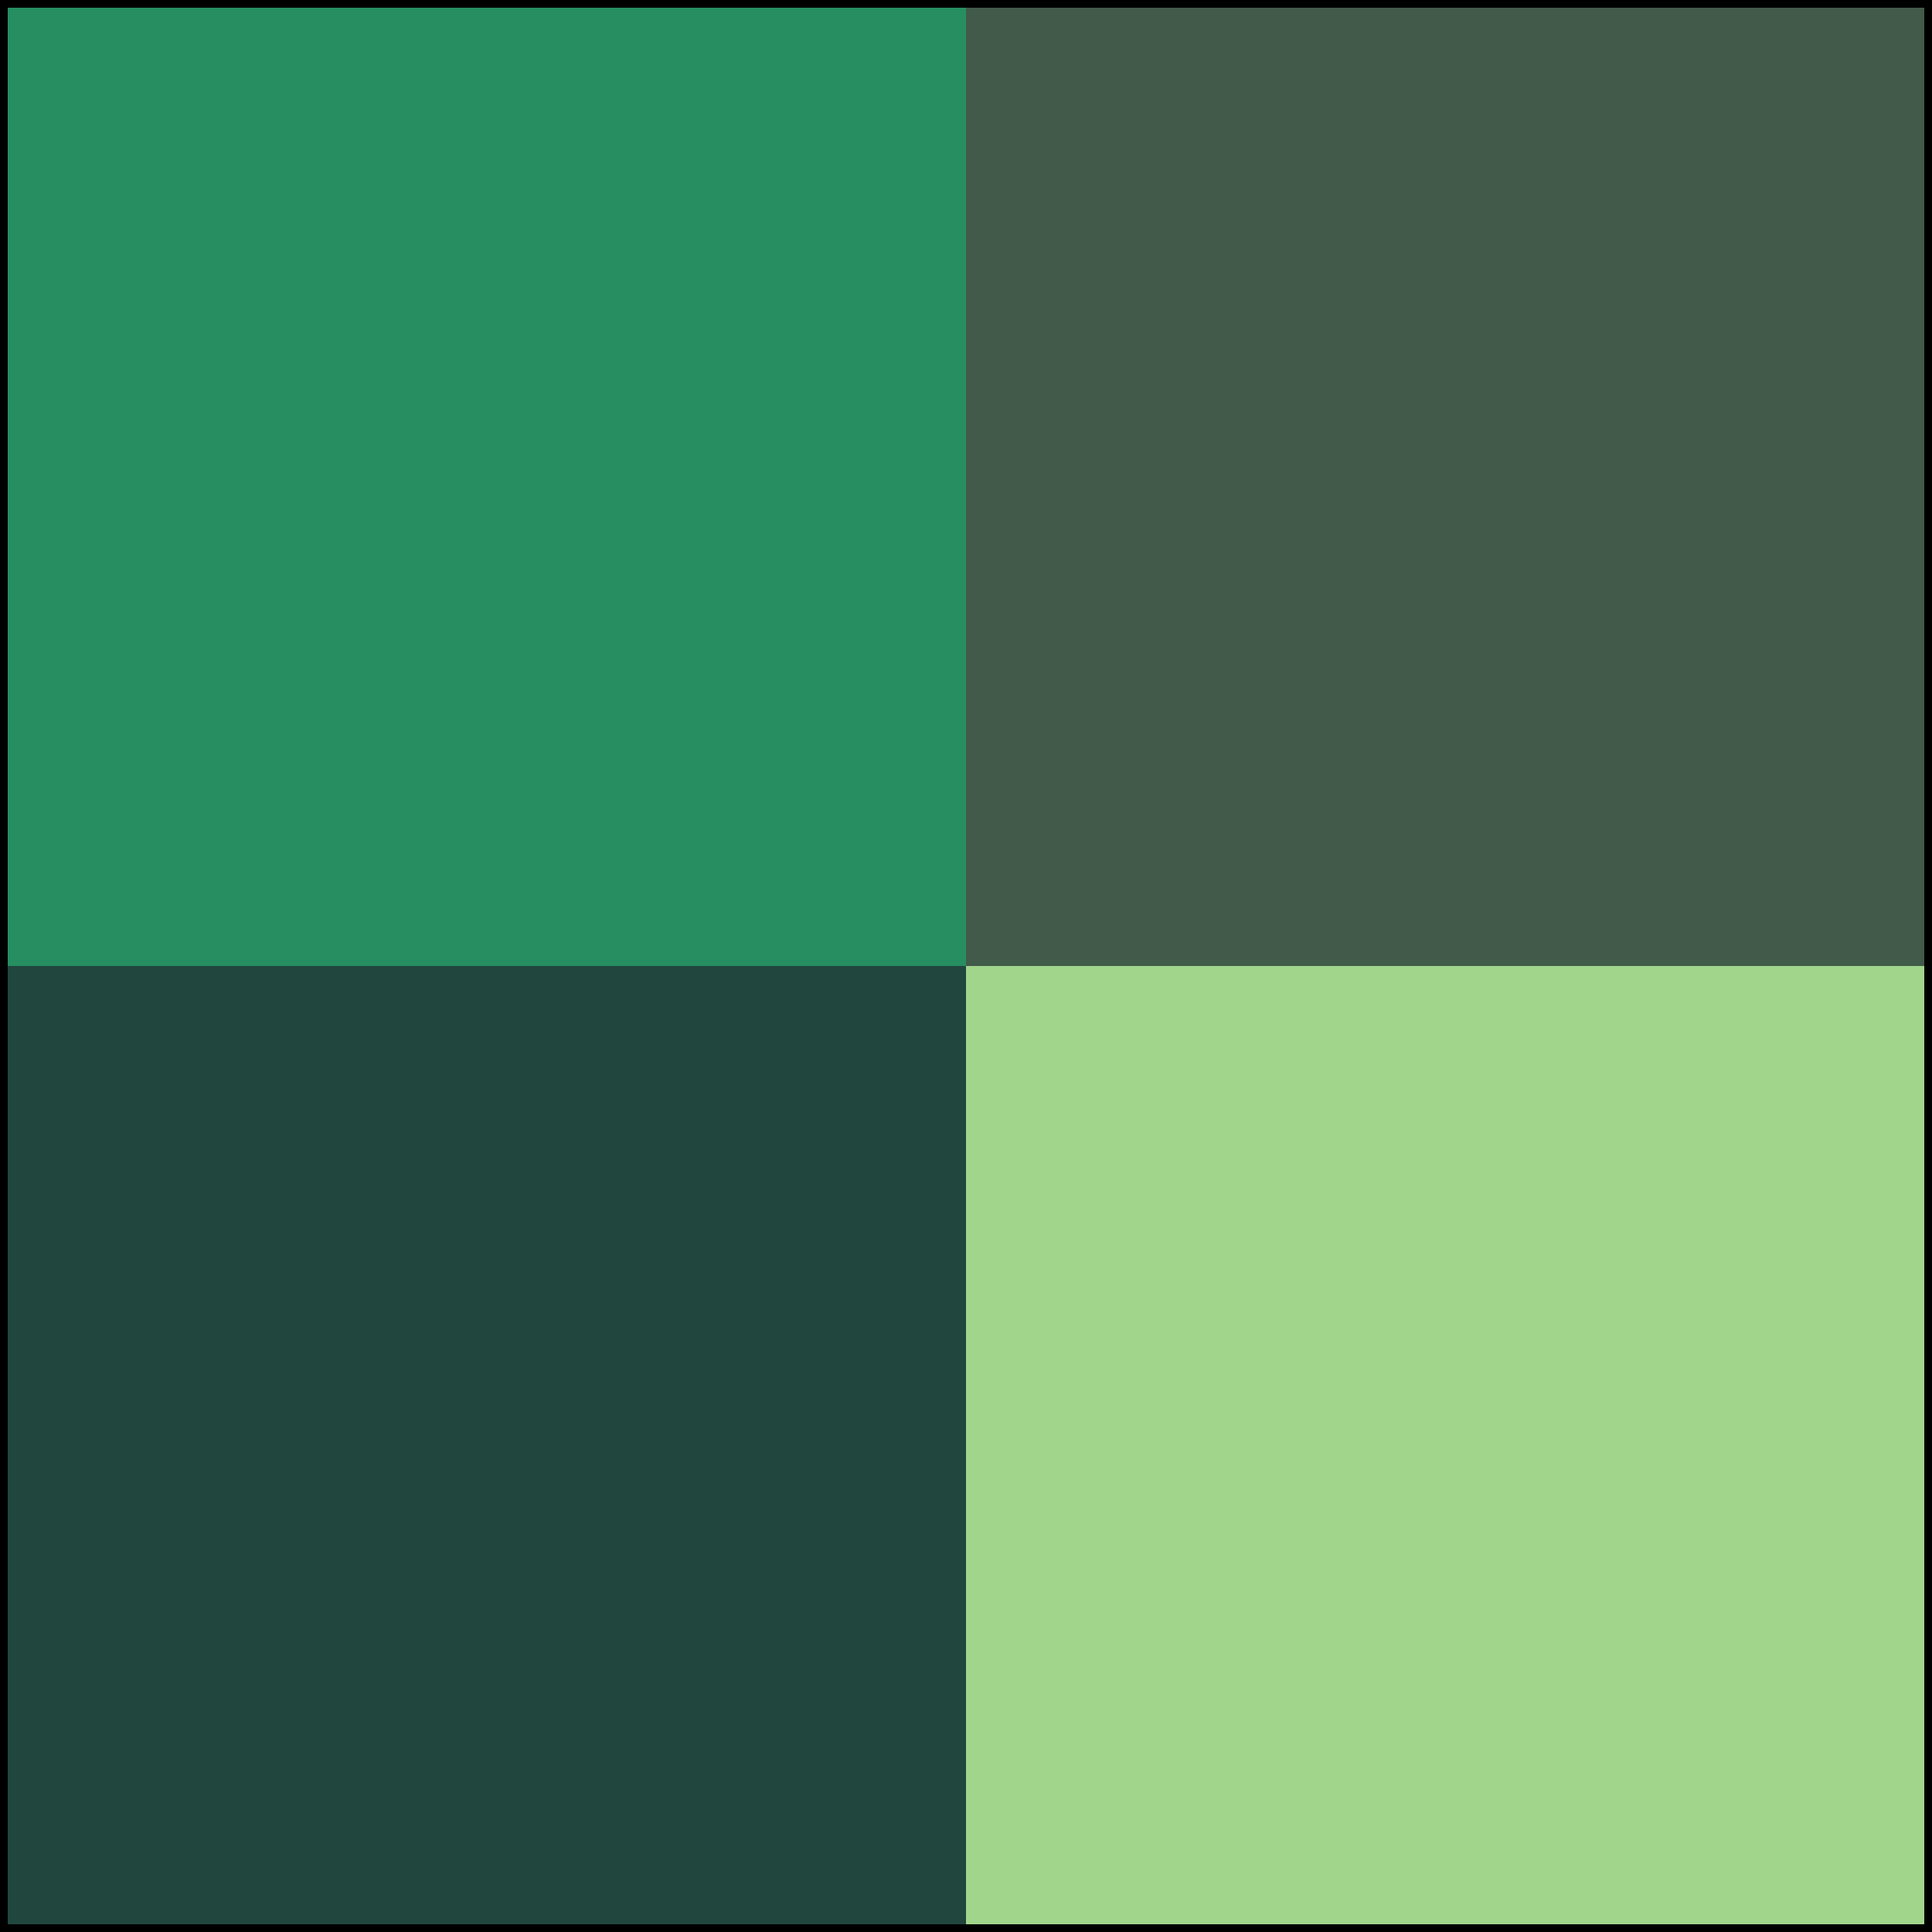 <?xml version="1.0" encoding="UTF-8"?><svg id="Ebene_1" xmlns="http://www.w3.org/2000/svg" viewBox="0 0 500 500"><defs><style>.cls-1{fill:#21463e;}.cls-2{fill:#415a49;}.cls-3{fill:#a1d58c;}.cls-4{fill:#268e61;}</style></defs><rect class="cls-1" y="250" width="250" height="250"/><rect class="cls-4" width="250" height="250"/><rect class="cls-2" x="250" width="250" height="250"/><rect class="cls-3" x="250" y="250" width="250" height="250"/><path d="M498,2V498H2V2H498m2-2H0V500H500V0h0Z"/></svg>
